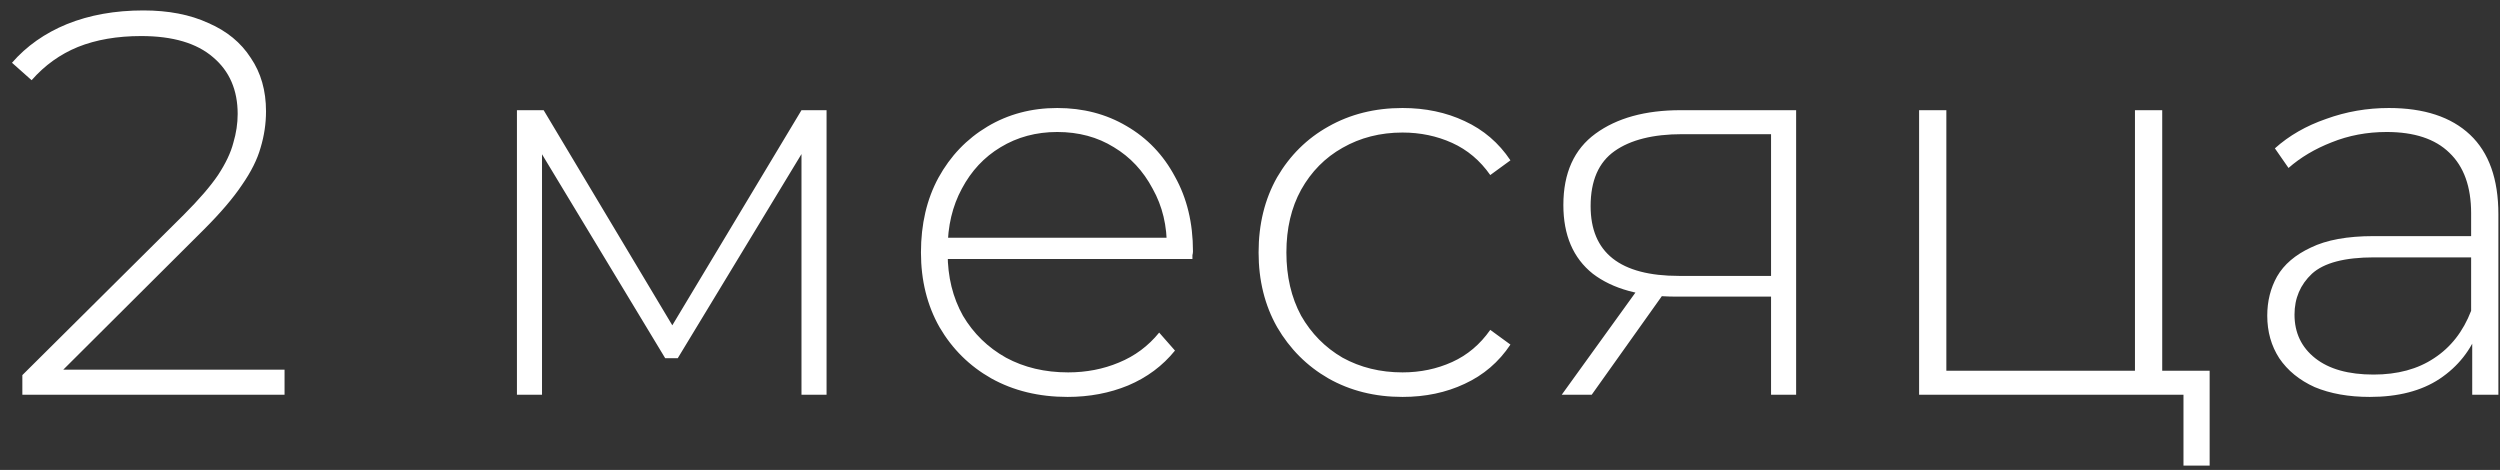 <?xml version="1.0" encoding="UTF-8"?> <svg xmlns="http://www.w3.org/2000/svg" width="133" height="25" viewBox="0 0 133 25" fill="none"><rect x="0" y="0" width="133" height="25" fill="#333333" stroke="none"/><path d="M1.189 21V19.956L9.773 11.43C10.585 10.618 11.194 9.912 11.6 9.313C12.006 8.694 12.277 8.124 12.412 7.602C12.567 7.08 12.644 6.568 12.644 6.065C12.644 4.789 12.209 3.784 11.339 3.049C10.469 2.295 9.193 1.918 7.511 1.918C6.235 1.918 5.114 2.111 4.147 2.498C3.2 2.885 2.378 3.474 1.682 4.267L0.638 3.339C1.411 2.45 2.388 1.763 3.567 1.28C4.766 0.797 6.119 0.555 7.627 0.555C8.961 0.555 10.111 0.777 11.078 1.222C12.064 1.647 12.818 2.266 13.34 3.078C13.881 3.871 14.152 4.818 14.152 5.92C14.152 6.577 14.055 7.225 13.862 7.863C13.688 8.482 13.359 9.139 12.876 9.835C12.412 10.531 11.735 11.324 10.846 12.213L2.784 20.246L2.291 19.666H15.138V21H1.189ZM27.501 21V5.862H28.922L36.085 17.839H35.447L42.639 5.862H43.973V21H42.639V7.602L42.929 7.718L36.056 19.057H35.389L28.487 7.631L28.835 7.573V21H27.501ZM56.796 21.116C55.269 21.116 53.916 20.787 52.736 20.13C51.576 19.473 50.658 18.564 49.981 17.404C49.324 16.244 48.995 14.92 48.995 13.431C48.995 11.923 49.305 10.599 49.923 9.458C50.561 8.298 51.431 7.389 52.533 6.732C53.635 6.075 54.873 5.746 56.245 5.746C57.618 5.746 58.846 6.065 59.928 6.703C61.03 7.341 61.891 8.24 62.509 9.4C63.147 10.541 63.466 11.865 63.466 13.373C63.466 13.431 63.457 13.499 63.437 13.576C63.437 13.634 63.437 13.702 63.437 13.779H50.068V12.648H62.654L62.074 13.199C62.094 12.02 61.842 10.966 61.32 10.038C60.818 9.091 60.131 8.356 59.261 7.834C58.391 7.293 57.386 7.022 56.245 7.022C55.124 7.022 54.119 7.293 53.229 7.834C52.359 8.356 51.673 9.091 51.17 10.038C50.668 10.966 50.416 12.029 50.416 13.228V13.489C50.416 14.726 50.687 15.828 51.228 16.795C51.789 17.742 52.553 18.487 53.519 19.028C54.486 19.55 55.588 19.811 56.825 19.811C57.792 19.811 58.691 19.637 59.522 19.289C60.373 18.941 61.088 18.409 61.668 17.694L62.509 18.651C61.852 19.463 61.021 20.082 60.015 20.507C59.029 20.913 57.956 21.116 56.796 21.116ZM74.613 21.116C73.144 21.116 71.829 20.787 70.669 20.13C69.528 19.473 68.62 18.564 67.943 17.404C67.286 16.244 66.957 14.92 66.957 13.431C66.957 11.923 67.286 10.589 67.943 9.429C68.62 8.269 69.528 7.37 70.669 6.732C71.829 6.075 73.144 5.746 74.613 5.746C75.831 5.746 76.933 5.978 77.919 6.442C78.924 6.906 79.737 7.602 80.355 8.53L79.282 9.313C78.741 8.54 78.064 7.969 77.252 7.602C76.44 7.235 75.561 7.051 74.613 7.051C73.434 7.051 72.371 7.322 71.423 7.863C70.495 8.385 69.76 9.129 69.219 10.096C68.697 11.043 68.436 12.155 68.436 13.431C68.436 14.707 68.697 15.828 69.219 16.795C69.76 17.742 70.495 18.487 71.423 19.028C72.371 19.55 73.434 19.811 74.613 19.811C75.561 19.811 76.44 19.627 77.252 19.26C78.064 18.893 78.741 18.322 79.282 17.549L80.355 18.332C79.737 19.26 78.924 19.956 77.919 20.42C76.933 20.884 75.831 21.116 74.613 21.116ZM94.22 21V15.432L94.539 15.78H89.174C87.279 15.78 85.8 15.374 84.737 14.562C83.693 13.731 83.171 12.513 83.171 10.908C83.171 9.207 83.741 7.94 84.882 7.109C86.022 6.278 87.53 5.862 89.406 5.862H95.554V21H94.22ZM83.084 21L87.289 15.171H88.826L84.679 21H83.084ZM94.22 15.026V6.703L94.539 7.138H89.493C87.946 7.138 86.747 7.438 85.897 8.037C85.046 8.636 84.621 9.613 84.621 10.966C84.621 13.441 86.187 14.678 89.319 14.678H94.539L94.22 15.026ZM102.096 21V5.862H103.546V19.724H113.58V5.862H115.03V21H102.096ZM116.161 24.77V20.797L116.567 21H113.58V19.724H117.553V24.77H116.161ZM131.522 21V17.549L131.464 17.027V11.343C131.464 9.932 131.078 8.859 130.304 8.124C129.55 7.389 128.439 7.022 126.969 7.022C125.925 7.022 124.949 7.206 124.04 7.573C123.151 7.921 122.387 8.375 121.749 8.936L121.024 7.892C121.778 7.215 122.687 6.693 123.75 6.326C124.814 5.939 125.925 5.746 127.085 5.746C128.961 5.746 130.401 6.22 131.406 7.167C132.412 8.114 132.914 9.526 132.914 11.401V21H131.522ZM126.07 21.116C124.949 21.116 123.973 20.942 123.141 20.594C122.329 20.227 121.701 19.714 121.256 19.057C120.831 18.4 120.618 17.646 120.618 16.795C120.618 16.022 120.792 15.326 121.14 14.707C121.508 14.069 122.107 13.557 122.938 13.17C123.77 12.764 124.881 12.561 126.273 12.561H131.841V13.692H126.302C124.736 13.692 123.634 13.982 122.996 14.562C122.378 15.142 122.068 15.867 122.068 16.737C122.068 17.704 122.436 18.477 123.17 19.057C123.905 19.637 124.939 19.927 126.273 19.927C127.549 19.927 128.622 19.637 129.492 19.057C130.382 18.477 131.039 17.636 131.464 16.534L131.87 17.52C131.464 18.622 130.768 19.502 129.782 20.159C128.816 20.797 127.578 21.116 126.07 21.116Z" fill="white"></path></svg> 
